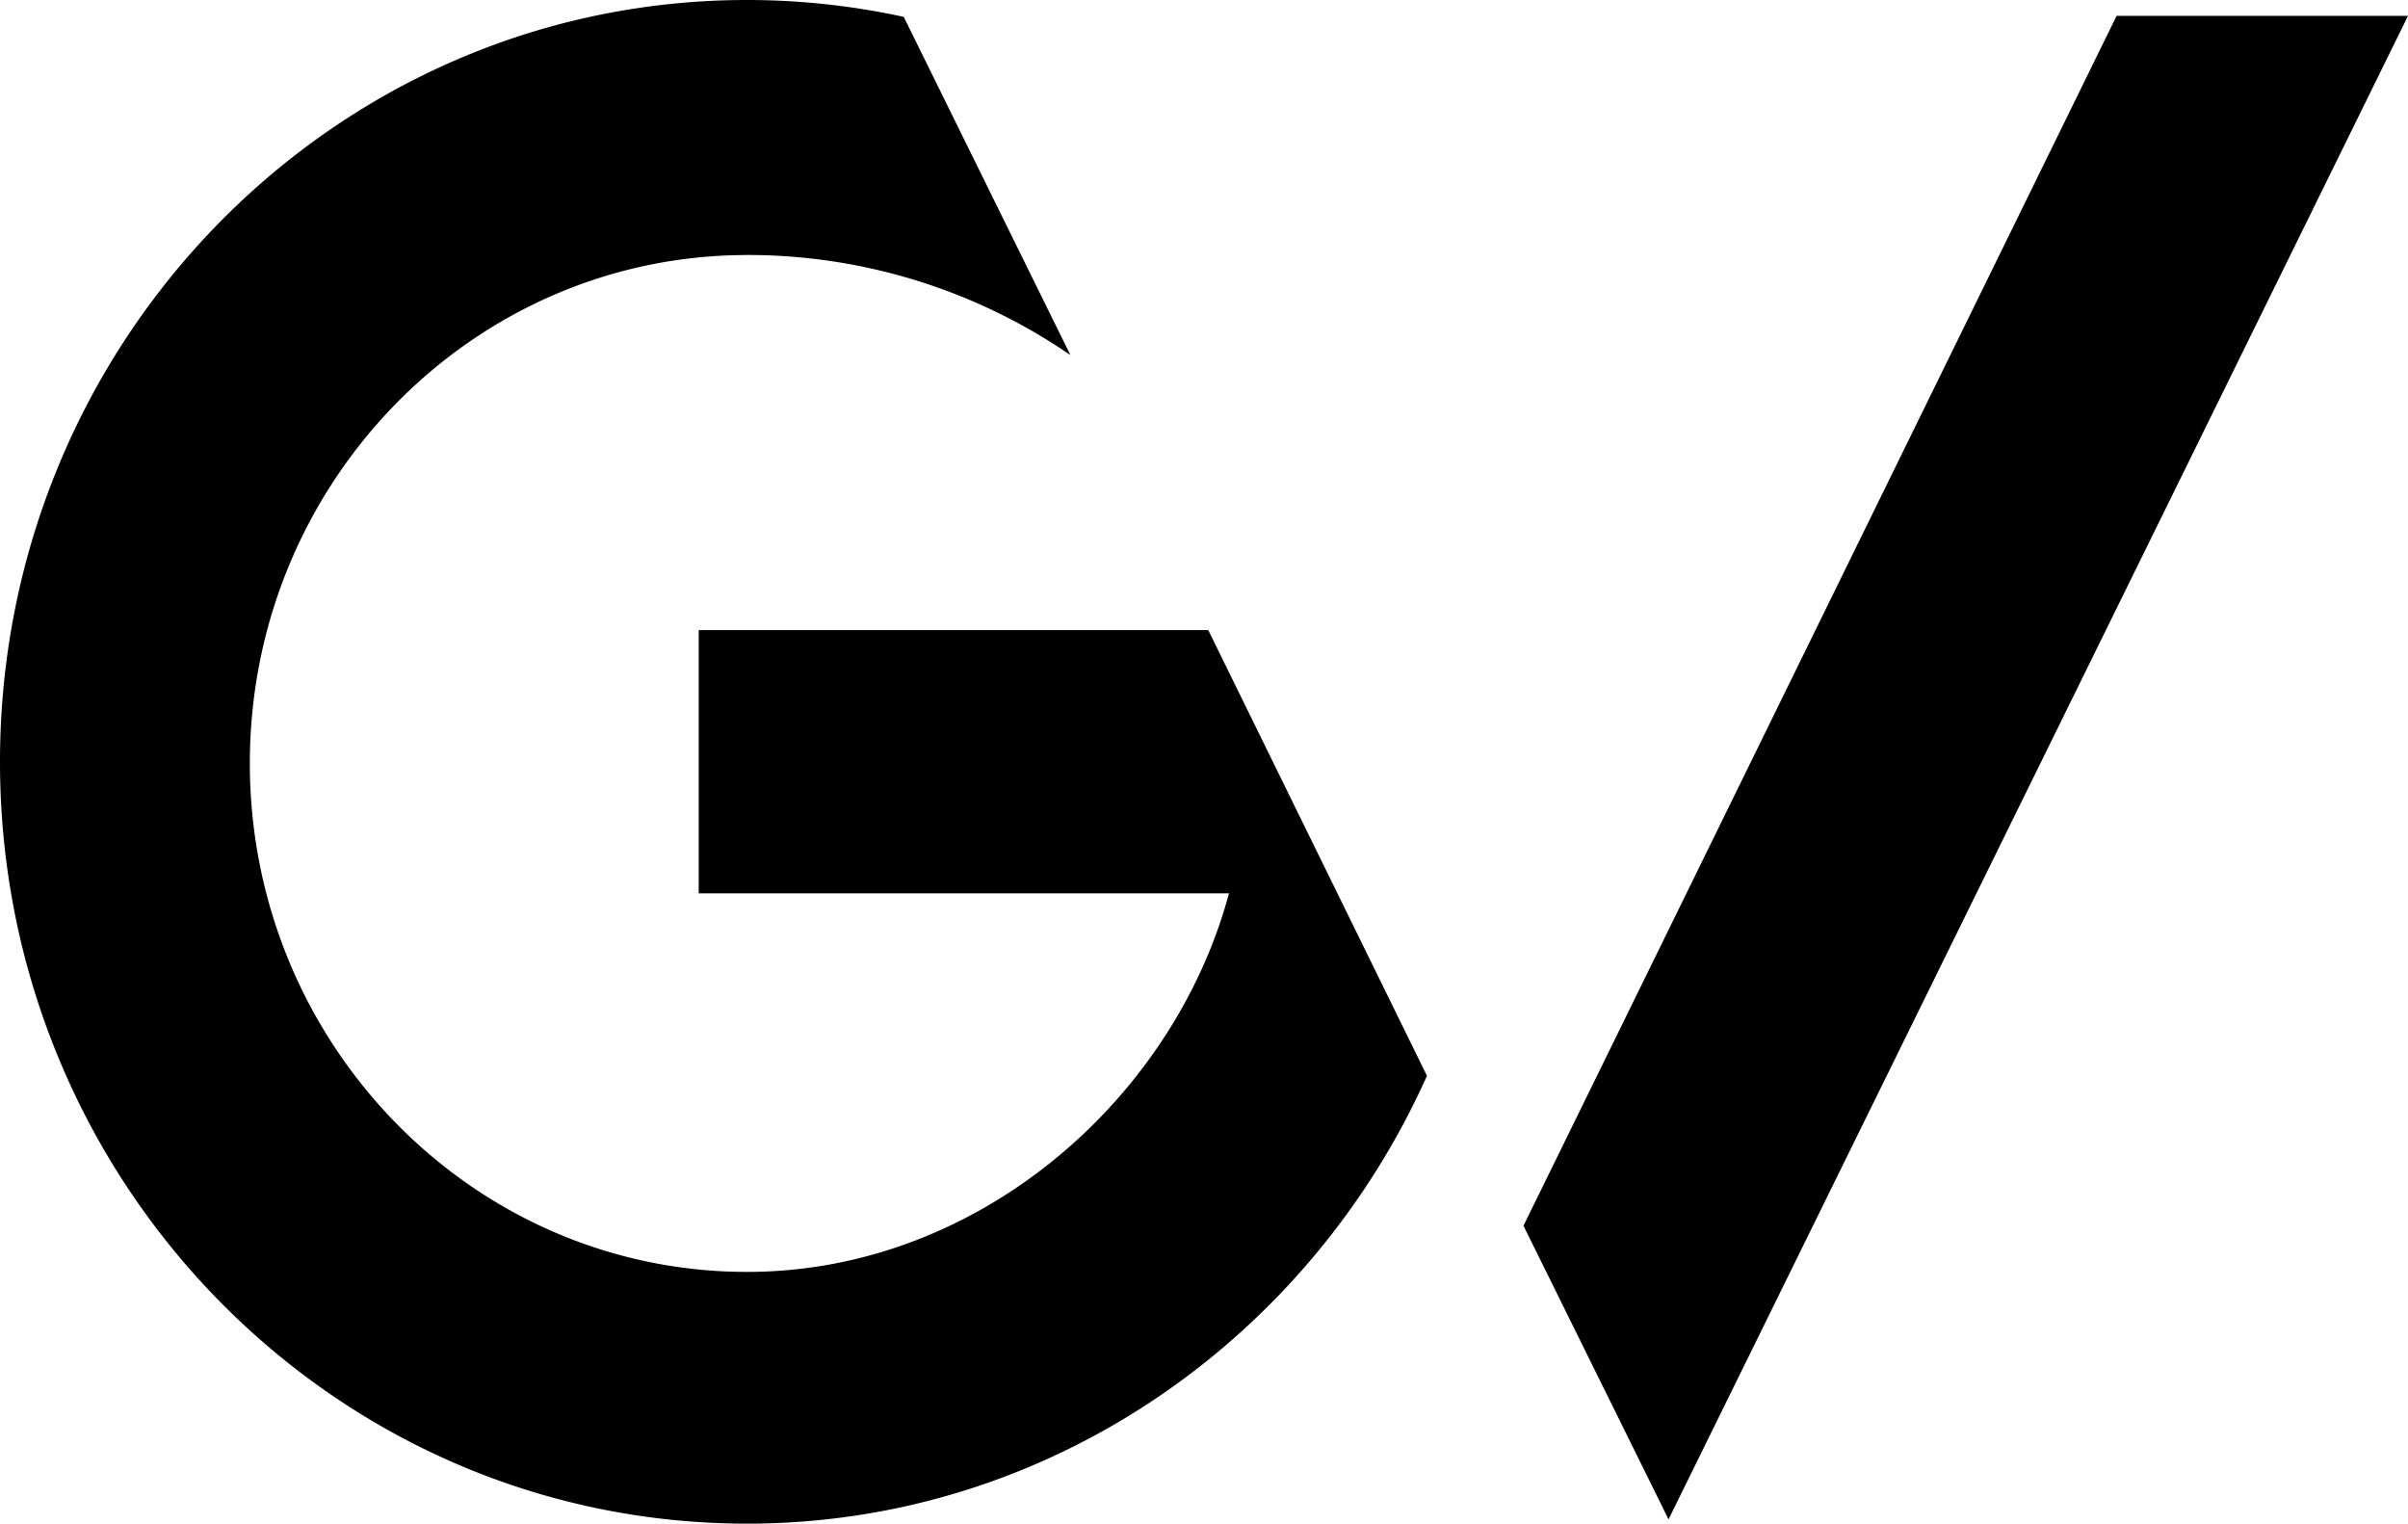 <svg xmlns="http://www.w3.org/2000/svg" fill="none" viewBox="0 0 49 31" class="logo black" role="img" aria-label="Company Name Logo" data-v-09a9aa94=""><path fill="#000" fill-rule="evenodd" d="M15.202 31C6.806 31 0 24.06 0 15.5S6.806 0 15.202 0c1.094 0 2.16.12 3.188.343l3.392 6.882a11.6 11.6 0 0 0-6.591-2.037v.001C9.608 5.196 5.084 9.835 5.084 15.53c0 5.698 4.53 10.348 10.118 10.348 4.724 0 8.69-3.536 9.806-7.702h-10.79V12.82h10.369l4.45 9.069C26.64 27.238 21.347 31 15.202 31M33.953 30.913l-2.952-5.974L43.07.323H49z" clip-rule="evenodd"></path></svg>